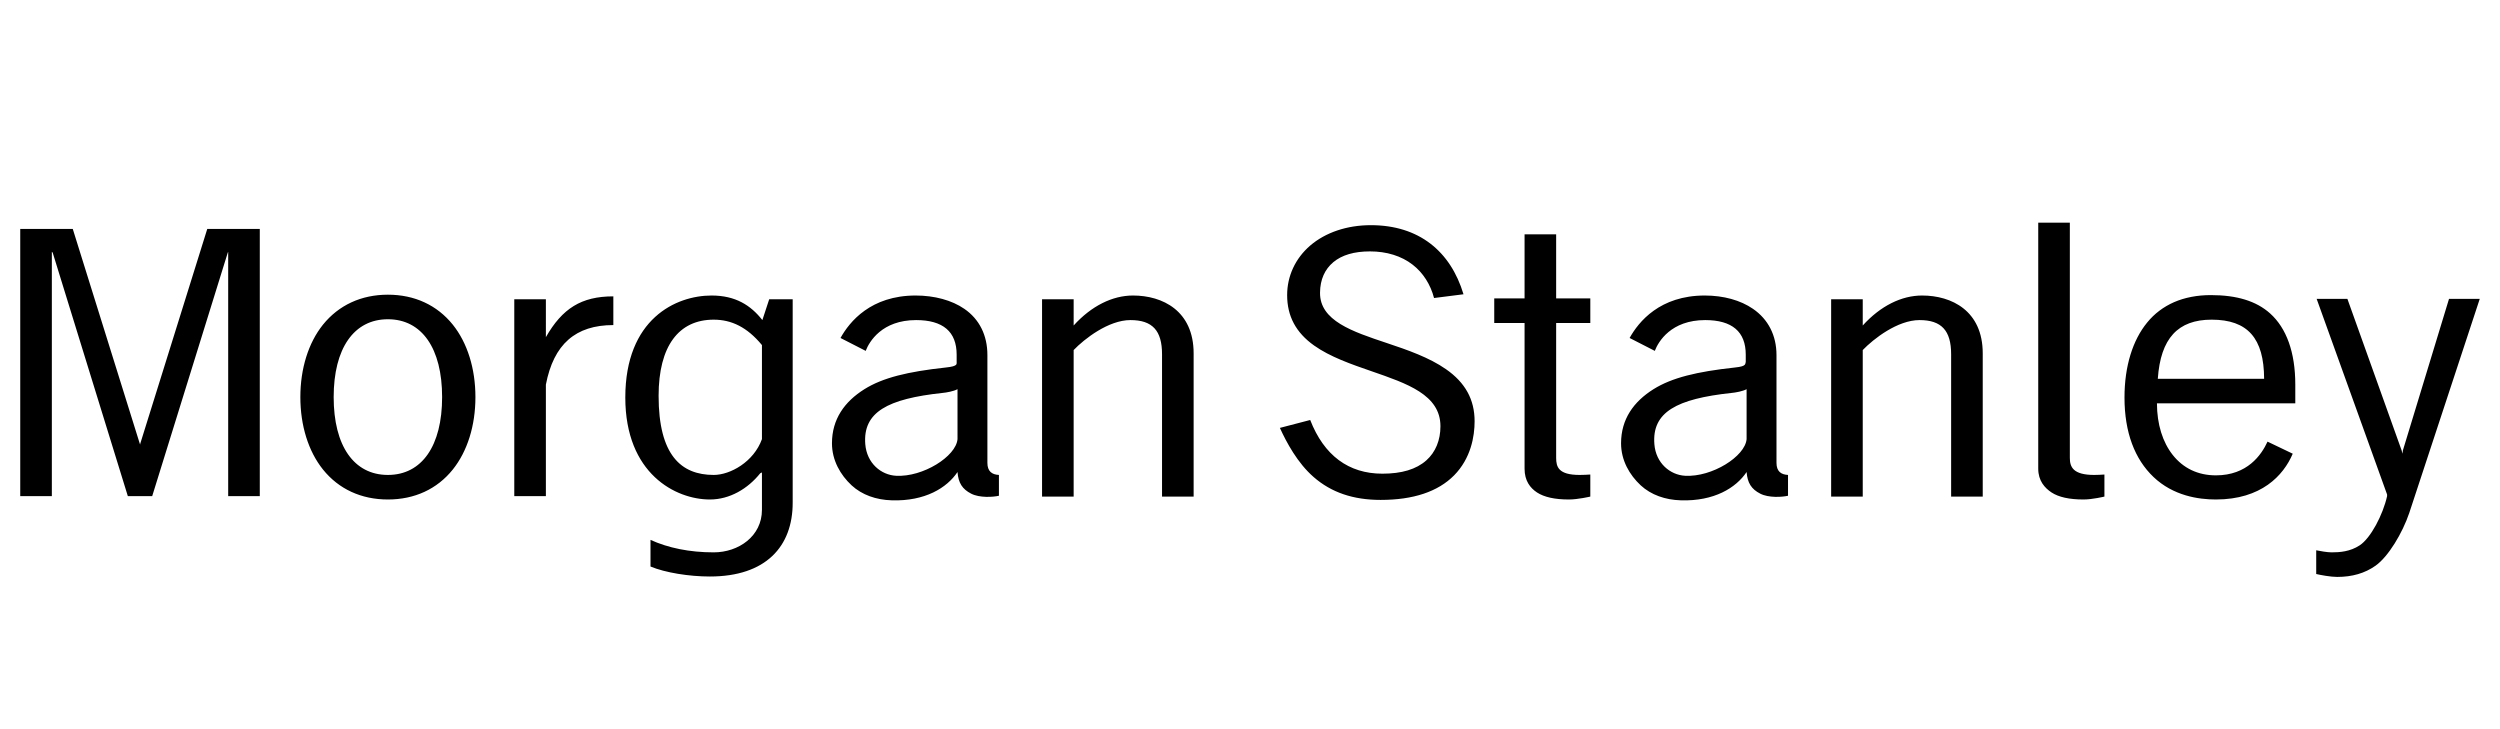 <?xml version="1.0" encoding="UTF-8"?> <svg xmlns="http://www.w3.org/2000/svg" width="247" height="72" viewBox="0 0 247 72" fill="none"><path d="M201.378 22C201.378 22 201.378 46.307 201.378 46.307C201.378 47.508 202.022 48.209 202.686 48.651C203.398 49.117 204.442 49.35 205.85 49.35C206.741 49.35 207.917 49.062 207.917 49.062C207.917 49.062 207.917 46.883 207.917 46.883C207.564 46.904 207.251 46.924 206.905 46.924C204.809 46.924 204.5 46.126 204.5 45.237C204.5 45.237 204.5 22 204.5 22L201.378 22ZM135.439 22.247C133.086 22.247 130.959 22.966 129.448 24.262C127.982 25.526 127.17 27.27 127.17 29.156C127.17 31.233 128.032 32.856 129.828 34.133C131.412 35.26 133.507 35.988 135.523 36.683C139.03 37.898 142.316 39.008 142.316 42.112C142.316 43.492 141.834 44.675 140.923 45.484C139.922 46.374 138.482 46.8 136.578 46.8C133.241 46.8 130.812 44.999 129.448 41.495C129.448 41.495 126.453 42.276 126.453 42.276C127.098 43.697 128.196 45.748 129.786 47.129C131.53 48.654 133.694 49.391 136.409 49.391C139.625 49.391 142.066 48.583 143.666 46.965C145.324 45.28 145.691 43.125 145.691 41.618C145.691 39.459 144.754 37.791 142.864 36.477C141.214 35.323 139.078 34.579 137 33.886C133.614 32.757 130.383 31.683 130.419 28.91C130.431 27.616 130.891 26.61 131.727 25.907C132.578 25.194 133.792 24.838 135.355 24.838C136.996 24.838 138.459 25.285 139.573 26.154C140.598 26.945 141.344 28.12 141.683 29.444C141.683 29.444 144.594 29.074 144.594 29.074C143.317 24.829 140.195 22.247 135.439 22.247ZM2 22.617V49.021H5.122V24.879L5.206 24.961L12.631 49.021H15.036L22.503 24.961L22.545 24.879V49.021H25.667V22.617H20.478L13.855 43.839V43.921L13.812 43.839L7.189 22.617H2ZM150.627 23.152V29.485H147.631V31.912C147.631 31.912 150.627 31.912 150.627 31.912C150.627 31.912 150.627 45.483 150.627 46.307C150.627 47.508 151.187 48.209 151.85 48.651C152.563 49.117 153.605 49.35 155.014 49.35C155.906 49.35 157.123 49.062 157.123 49.062C157.123 49.062 157.123 46.883 157.123 46.883C156.777 46.904 156.414 46.924 156.069 46.924C153.971 46.924 153.748 46.126 153.748 45.237C153.748 45.237 153.748 31.912 153.748 31.912H157.123V29.485H153.748V23.152H150.627ZM38.323 29.115C35.695 29.115 33.467 30.148 31.911 32.076C30.467 33.876 29.675 36.419 29.675 39.233C29.675 42.049 30.467 44.587 31.911 46.389C33.467 48.323 35.695 49.35 38.323 49.35C40.963 49.35 43.184 48.323 44.736 46.389C46.18 44.587 46.972 42.049 46.972 39.233C46.972 36.419 46.18 33.876 44.736 32.076C43.184 30.148 40.963 29.115 38.323 29.115ZM218.422 29.156C217.088 29.156 215.847 29.395 214.794 29.855C213.763 30.308 212.848 30.99 212.136 31.871C210.72 33.599 209.9 36.165 209.9 39.274C209.9 42.734 210.92 45.373 212.769 47.129C214.719 48.985 217.204 49.35 218.928 49.35C223.407 49.35 225.605 46.987 226.522 44.826C226.522 44.826 224.033 43.633 224.033 43.633C223.428 44.949 222.037 46.965 218.928 46.965C217.151 46.965 215.698 46.255 214.667 44.95C213.671 43.686 213.112 41.936 213.106 39.85C213.106 39.85 226.775 39.85 226.775 39.85C226.775 39.85 226.775 37.999 226.775 37.999C226.775 34.802 225.902 32.418 224.286 30.966C222.91 29.733 220.98 29.156 218.422 29.156ZM70.302 29.197C66.779 29.197 61.78 31.508 61.78 39.274C61.78 46.814 66.764 49.35 70.133 49.35C72.099 49.35 73.886 48.288 75.111 46.759C75.111 46.759 75.28 46.677 75.28 46.677C75.28 46.677 75.28 50.378 75.28 50.378C75.28 52.974 72.975 54.573 70.513 54.573C68.118 54.574 65.999 54.128 64.269 53.34C64.269 53.34 64.269 55.972 64.269 55.972C65.726 56.581 68.097 56.959 70.133 56.959C75.674 56.959 78.317 53.986 78.317 49.679C78.317 49.679 78.317 29.568 78.317 29.568H75.997L75.322 31.624C74.177 30.169 72.677 29.197 70.302 29.197ZM90.467 29.197C86.033 29.197 83.934 31.787 83.042 33.392L85.531 34.667C85.881 33.75 87.138 31.624 90.509 31.624C93.168 31.624 94.517 32.768 94.517 35.038V35.737C94.517 35.737 94.539 35.949 94.475 36.025C94.376 36.146 94.096 36.246 93.42 36.313C89.698 36.717 87.225 37.313 85.405 38.451C83.429 39.689 82.198 41.422 82.198 43.798C82.198 45.486 83.037 46.926 84.139 47.952C85.164 48.897 86.561 49.388 88.105 49.432C91.391 49.535 93.554 48.202 94.602 46.636C94.683 47.712 95.078 48.327 95.952 48.774C96.772 49.201 98.116 49.116 98.694 48.98C98.694 48.98 98.694 46.924 98.694 46.924C97.998 46.89 97.555 46.567 97.555 45.731C97.555 45.731 97.555 36.313 97.555 36.313C97.555 36.313 97.555 35.079 97.555 35.079C97.555 33.135 96.772 31.541 95.277 30.514C94.043 29.66 92.32 29.197 90.467 29.197ZM111.941 29.197C109.909 29.197 107.83 30.224 106.077 32.159V29.568H102.955V49.062H106.077C106.077 49.062 106.077 34.585 106.077 34.585C107.139 33.479 109.52 31.624 111.688 31.624C113.861 31.624 114.809 32.663 114.809 34.996C114.809 34.996 114.809 49.062 114.809 49.062H117.931V34.914C117.931 30.702 114.859 29.197 111.941 29.197ZM168.43 29.197C163.998 29.197 161.899 31.787 161.005 33.392C161.005 33.392 163.494 34.667 163.494 34.667C163.844 33.75 165.1 31.624 168.472 31.624C171.13 31.624 172.48 32.768 172.48 35.038C172.48 35.038 172.48 35.737 172.48 35.737C172.48 35.737 172.458 35.949 172.395 36.025C172.298 36.146 172.061 36.246 171.383 36.313C167.661 36.717 165.187 37.313 163.367 38.451C161.393 39.689 160.161 41.422 160.161 43.798C160.161 45.486 160.998 46.925 162.102 47.952C163.127 48.897 164.525 49.388 166.067 49.432C169.351 49.535 171.516 48.202 172.564 46.636C172.647 47.711 173.039 48.327 173.914 48.774C174.732 49.201 176.078 49.116 176.656 48.98C176.656 48.98 176.656 46.924 176.656 46.924C175.962 46.89 175.517 46.567 175.517 45.731C175.517 45.731 175.517 36.313 175.517 36.313C175.517 36.313 175.517 35.079 175.517 35.079C175.517 33.135 174.694 31.541 173.197 30.514C171.962 29.66 170.281 29.197 168.43 29.197ZM189.903 29.197C187.866 29.197 185.792 30.224 184.039 32.159V29.568H180.917V49.062H184.039C184.039 49.062 184.039 34.585 184.039 34.585C185.103 33.478 187.48 31.624 189.65 31.624C191.819 31.624 192.772 32.663 192.772 34.996V49.062H195.894V34.914C195.894 30.702 192.821 29.197 189.903 29.197ZM60.598 29.28C57.431 29.28 55.554 30.477 53.933 33.31V33.105V29.568H50.811V49.021H53.933C53.933 49.021 53.933 37.999 53.933 37.999C54.703 33.995 56.878 32.117 60.598 32.117V29.28ZM228.884 29.526L235.845 48.857C235.845 48.857 235.845 49.021 235.845 49.021C235.429 50.874 234.226 53.161 233.145 53.874C232.191 54.506 231.157 54.573 230.361 54.573C229.977 54.573 229.183 54.447 228.842 54.368C228.842 54.368 228.842 56.712 228.842 56.712C229.274 56.815 230.271 57 230.909 57C232.397 57 233.652 56.637 234.706 55.889C235.969 54.995 237.367 52.663 238.039 50.666C238.039 50.666 245 29.526 245 29.526H241.963L237.406 44.497L237.364 44.826L237.28 44.497L231.922 29.526H228.884ZM38.323 31.542C41.684 31.542 43.681 34.418 43.681 39.233C43.681 44.049 41.684 46.924 38.323 46.924C34.968 46.924 32.966 44.049 32.966 39.233C32.966 34.418 34.968 31.542 38.323 31.542ZM70.513 31.583C72.274 31.583 73.82 32.325 75.28 34.092C75.28 34.092 75.28 43.387 75.28 43.387C74.472 45.629 72.158 46.924 70.513 46.924C67.293 46.924 65.07 44.969 65.07 39.109C65.07 34.182 67.065 31.583 70.513 31.583ZM218.506 31.583C222.083 31.583 223.682 33.427 223.695 37.423C223.695 37.423 213.191 37.423 213.191 37.423C213.463 33.43 215.179 31.583 218.506 31.583ZM94.602 38.451C94.602 38.451 94.602 43.387 94.602 43.387C94.458 45.09 91.192 47.153 88.527 47.006C87.056 46.927 85.64 45.773 85.489 43.88C85.245 40.717 87.683 39.404 93.125 38.821C93.504 38.788 94.236 38.657 94.602 38.451ZM172.564 38.451C172.564 38.451 172.564 43.387 172.564 43.387C172.42 45.09 169.154 47.153 166.489 47.006C165.021 46.927 163.598 45.772 163.452 43.88C163.204 40.717 165.644 39.404 171.088 38.821C171.463 38.788 172.201 38.657 172.564 38.451Z" fill="black"></path></svg> 
